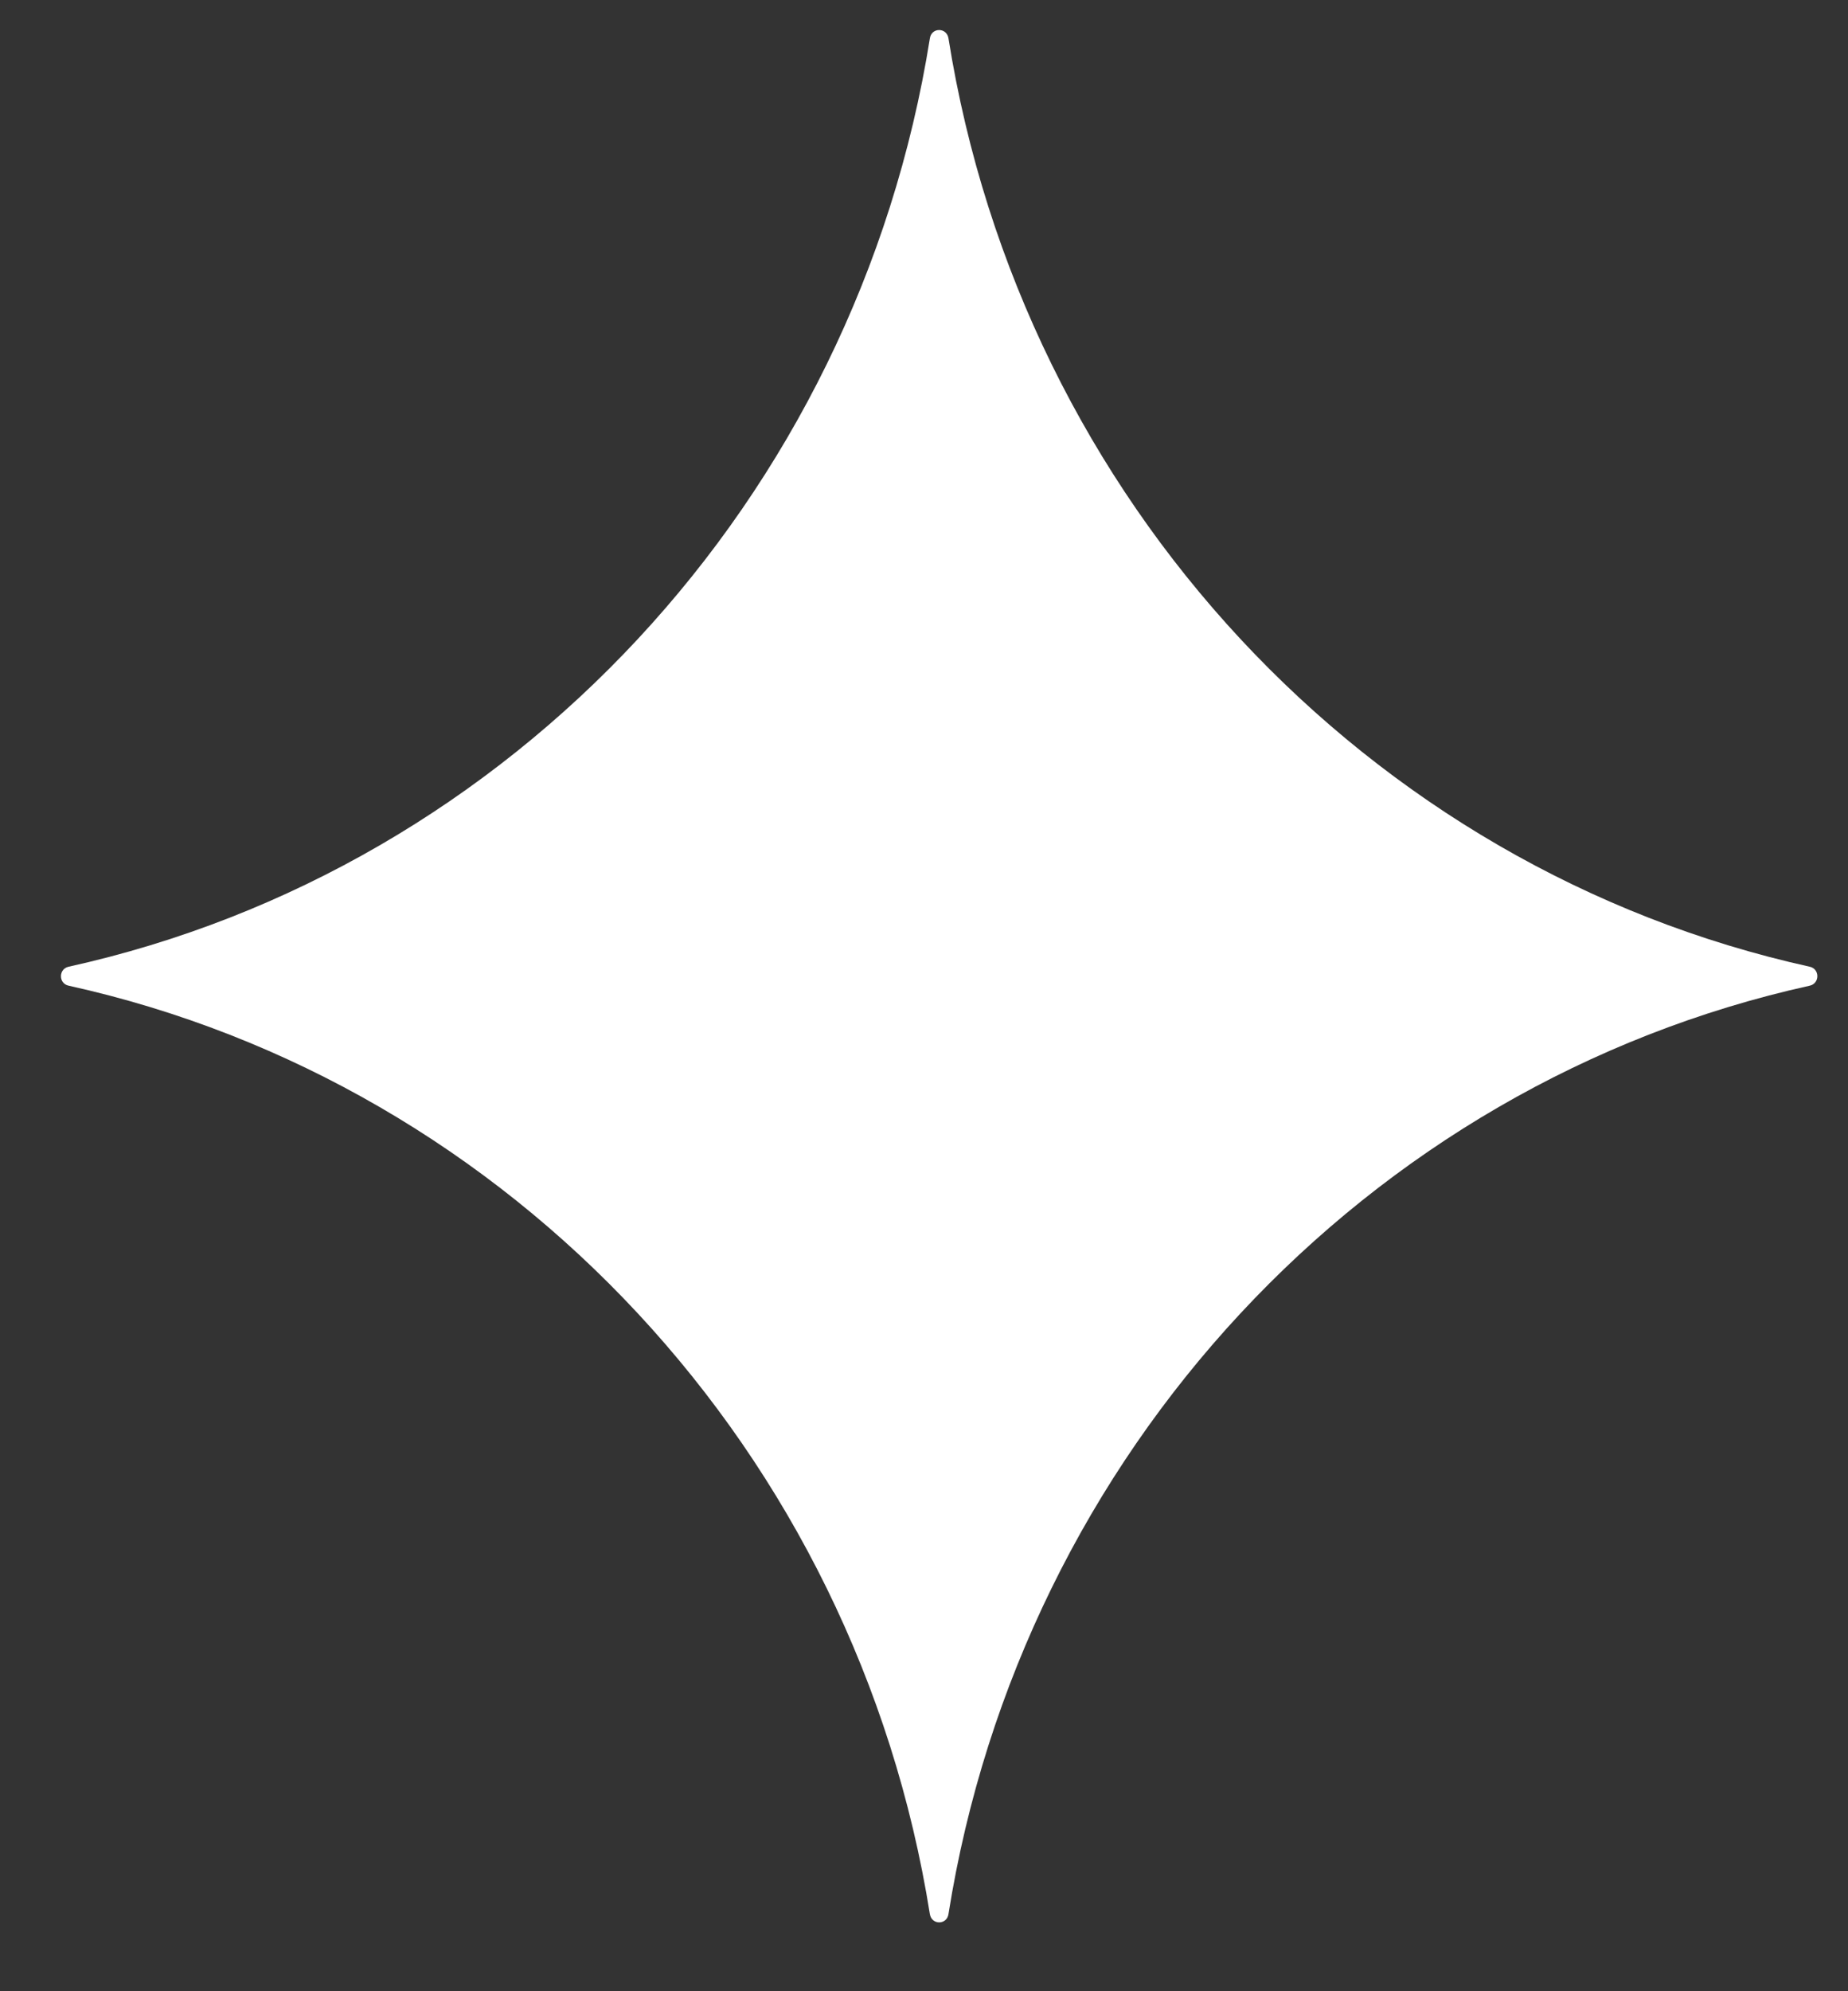 <svg width="26" height="28" viewBox="0 0 26 28" fill="none" xmlns="http://www.w3.org/2000/svg">
<rect x="0" y="0" width="26" height="28" fill="#333333" stroke="none"/>
<path d="M13.083 26.919C12.049 20.421 7.199 15.237 0.964 13.86C0.822 13.829 0.822 13.626 0.964 13.594C7.199 12.217 12.049 7.034 13.083 0.537C13.107 0.384 13.318 0.384 13.344 0.537C14.377 7.034 19.227 12.217 25.463 13.594C25.604 13.625 25.604 13.828 25.463 13.86C19.227 15.237 14.376 20.421 13.344 26.917C13.32 27.07 13.108 27.07 13.083 26.917V26.919Z" fill="white"/>
</svg>

